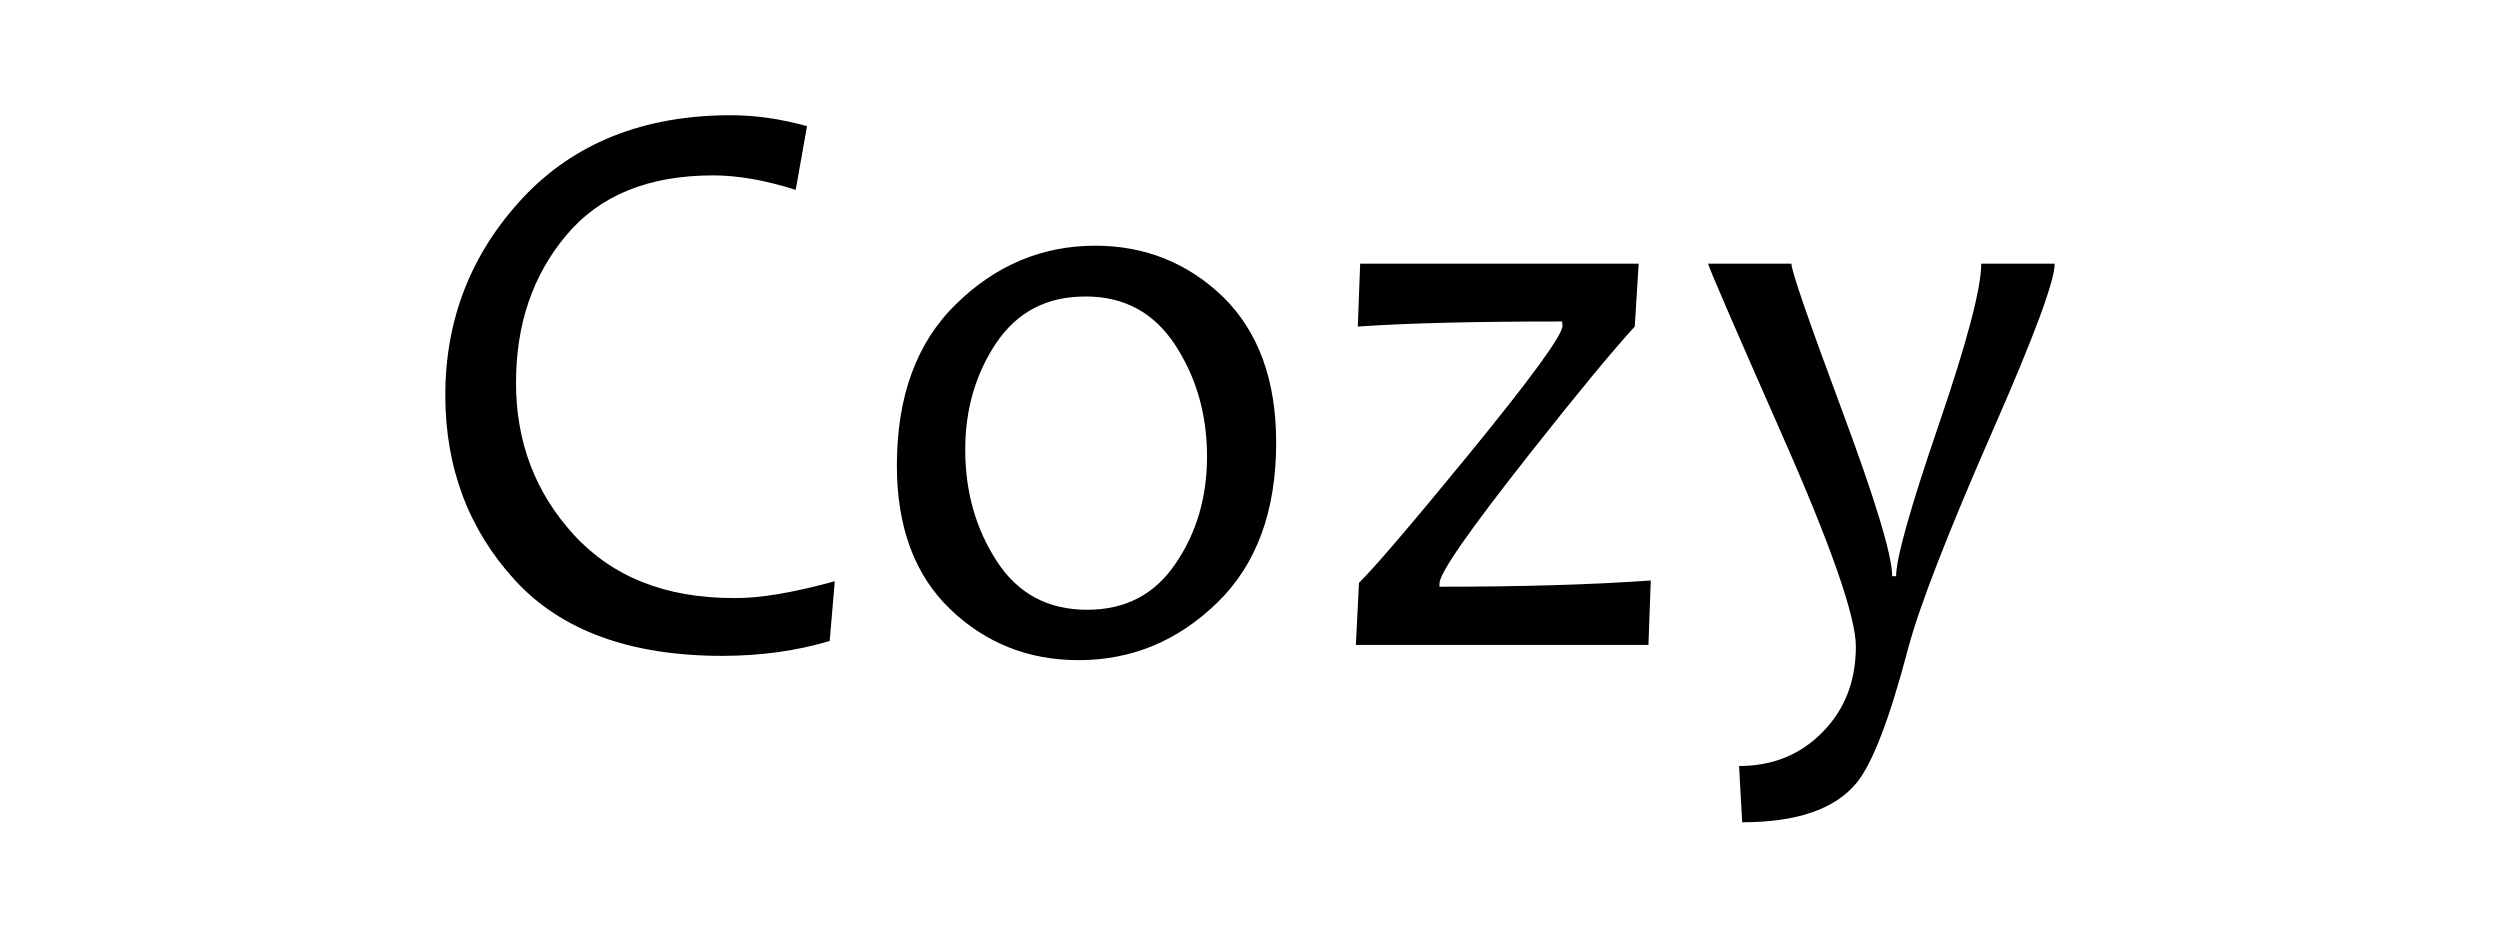 <?xml version="1.0" encoding="utf-8"?>
<!-- Generator: Adobe Illustrator 25.1.0, SVG Export Plug-In . SVG Version: 6.00 Build 0)  -->
<svg version="1.1" id="レイヤー_1" xmlns="http://www.w3.org/2000/svg" xmlns:xlink="http://www.w3.org/1999/xlink" x="0px"
	 y="0px" viewBox="0 0 640 240" style="enable-background:new 0 0 640 240;" xml:space="preserve">
<g>
	<path d="M213.7,148.8l-1.3,15.3c-8.4,2.5-17.6,3.8-27.5,3.8c-23.6,0-41.3-6.5-53.1-19.4c-11.8-12.9-17.8-28.7-17.8-47.3
		c0-19.5,6.6-36.3,19.8-50.5c13.2-14.1,31-21.2,53.3-21.2c6.2,0,12.7,0.9,19.5,2.8l-2.9,16.3c-7.9-2.5-14.9-3.7-21.1-3.7
		c-16.6,0-29.1,5.1-37.7,15.4c-8.6,10.3-12.8,22.8-12.8,37.7c0,15.1,4.9,28.1,14.8,38.9c9.9,10.8,23.5,16.2,40.9,16.2
		C194.5,153.2,203.1,151.7,213.7,148.8z"/>
	<path d="M326.7,113.3c0,17.5-5,31.2-15.1,41c-10.1,9.8-21.9,14.7-35.5,14.7c-12.7,0-23.7-4.3-32.8-13c-9.1-8.7-13.7-21-13.7-36.8
		c0-17.7,5-31.5,15.2-41.4c10.1-9.9,22-14.9,35.6-14.9c12.7,0,23.7,4.4,32.8,13.2C322.2,85,326.7,97.4,326.7,113.3z M309,116.9
		c0-10.7-2.7-20.2-8.1-28.5c-5.4-8.3-13-12.5-23-12.5c-9.9,0-17.4,3.9-22.8,11.8c-5.3,7.9-8,17-8,27.4c0,10.8,2.7,20.3,8.1,28.6
		c5.4,8.3,13.1,12.4,23.1,12.4c9.9,0,17.4-4,22.7-11.9C306.3,136.4,309,127.3,309,116.9z"/>
	<path d="M422.6,148.6l-0.6,16.5h-74.9l0.8-15.9c3.6-3.5,12.9-14.3,27.8-32.5c16.2-19.8,24.3-30.9,24.3-33.3l-0.1-1.1
		c-22,0-39.4,0.4-52.3,1.3l0.6-16.1h71.3l-1,16.1c-5.7,6.2-14.7,17.1-27,32.7c-15.3,19.4-23,30.4-23,33.1v0.8
		C389.2,150.2,407.2,149.7,422.6,148.6z"/>
	<path d="M526,67.5c0,4.4-5.2,18.4-15.5,41.9c-11.8,26.9-19.2,45.9-22.1,56.9c-4.7,17.9-9.1,29.2-13.1,34.1
		c-5.5,6.7-15.2,10.1-29.3,10.1l-0.8-14.4c8.6,0,15.7-2.9,21.4-8.7c5.7-5.8,8.5-13.1,8.5-21.9c0-7.6-6.3-25.7-18.9-54.2
		c-12.6-28.6-18.9-43.1-18.9-43.8h21.3c0,1.8,4.3,14.3,12.9,37.4c8.6,23.1,12.9,37.3,12.9,42.6h1c0-4.5,3.6-17.4,10.9-38.7
		s10.9-35.1,10.9-41.3H526z"/>
</g>
</svg>
